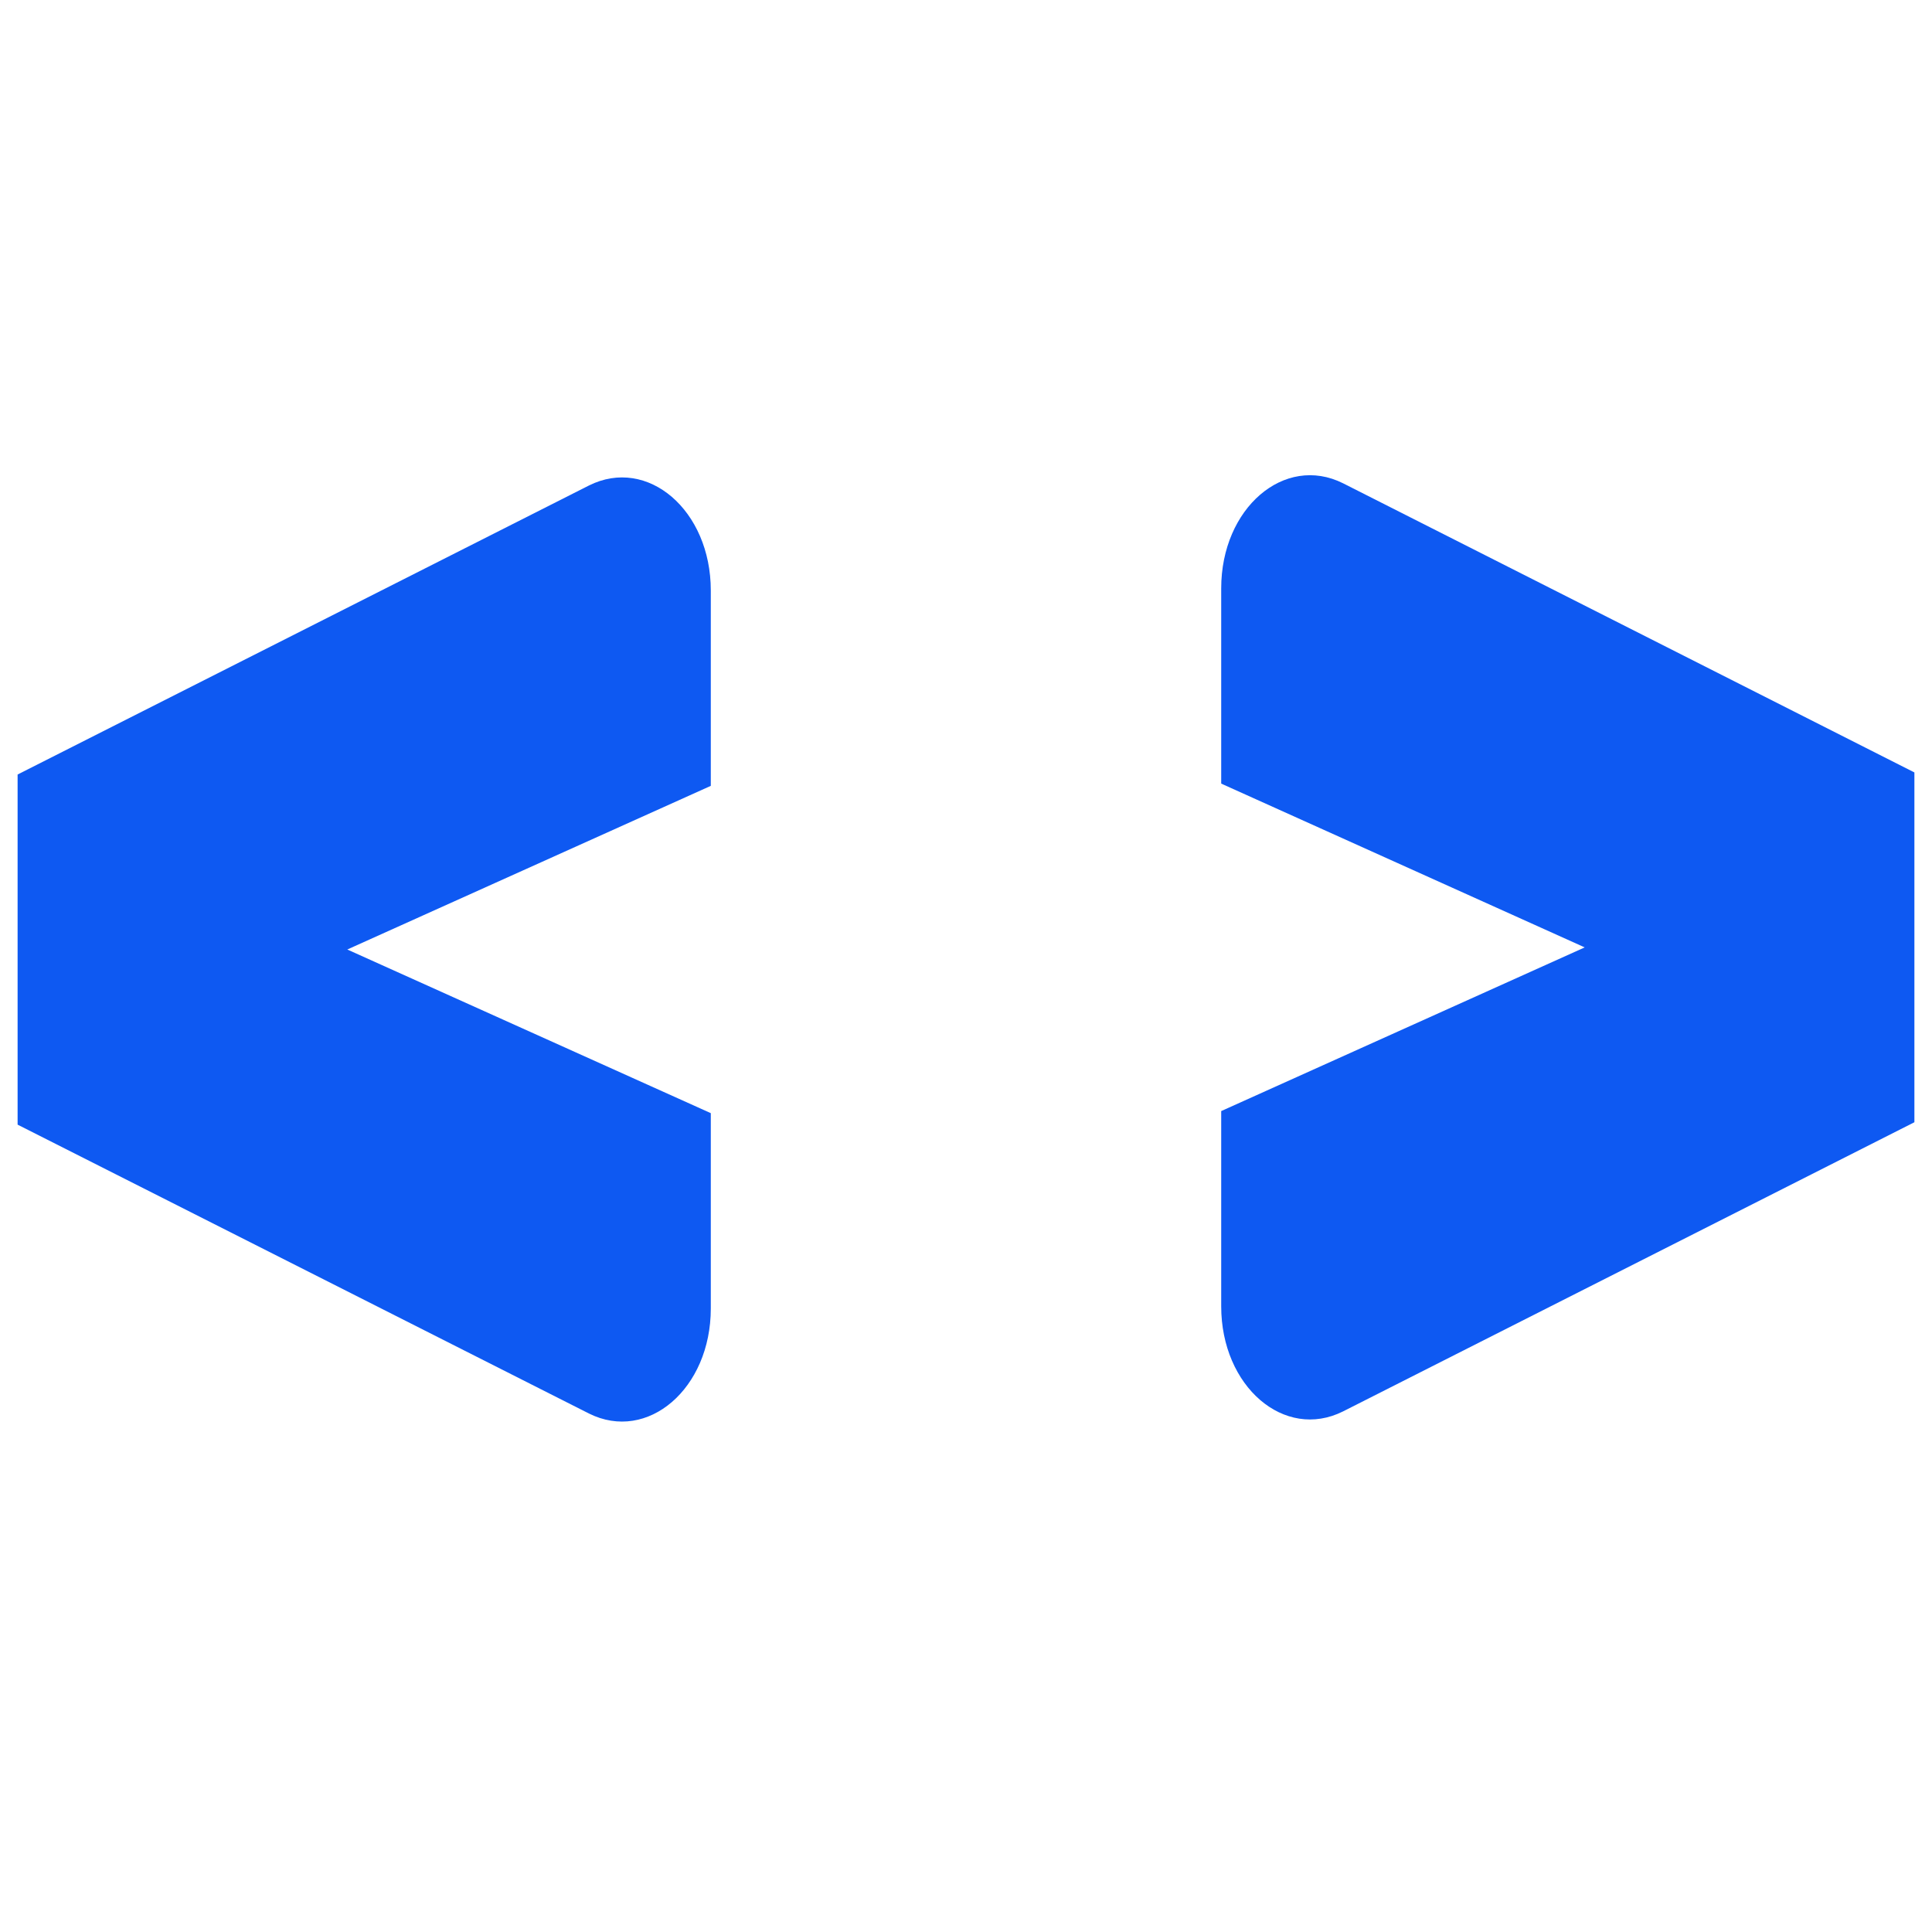 <svg xmlns="http://www.w3.org/2000/svg" xmlns:xlink="http://www.w3.org/1999/xlink" width="72" zoomAndPan="magnify" viewBox="0 0 54 54" height="72" preserveAspectRatio="xMidYMid meet" version="1.0"><defs><clipPath id="b47fe8c6ef"><path d="M 34 13 L 53.508 13 L 53.508 40 L 34 40 Z M 34 13 " clip-rule="nonzero"/></clipPath><clipPath id="9d4cca453b"><path d="M 0.492 13 L 20 13 L 20 40 L 0.492 40 Z M 0.492 13 " clip-rule="nonzero"/></clipPath></defs><g clip-path="url(#b47fe8c6ef)"><path fill="#0e59f2" d="M 53.508 31.367 L 37.539 39.449 C 35.898 40.27 34.133 38.754 34.133 36.512 L 34.133 31.055 L 44.293 26.48 L 34.133 21.902 L 34.133 16.445 C 34.133 14.203 35.898 12.688 37.539 13.508 L 53.508 21.59 Z M 53.508 31.367 " fill-opacity="1" fill-rule="nonzero"/></g><g clip-path="url(#9d4cca453b)"><path fill="#0e59f2" d="M 0.492 21.648 L 16.461 13.57 C 18.102 12.75 19.867 14.262 19.867 16.504 L 19.867 21.965 L 9.707 26.539 L 19.867 31.113 L 19.867 36.574 C 19.867 38.812 18.102 40.328 16.461 39.508 L 0.492 31.434 Z M 0.492 21.648 " fill-opacity="1" fill-rule="nonzero"/></g></svg>